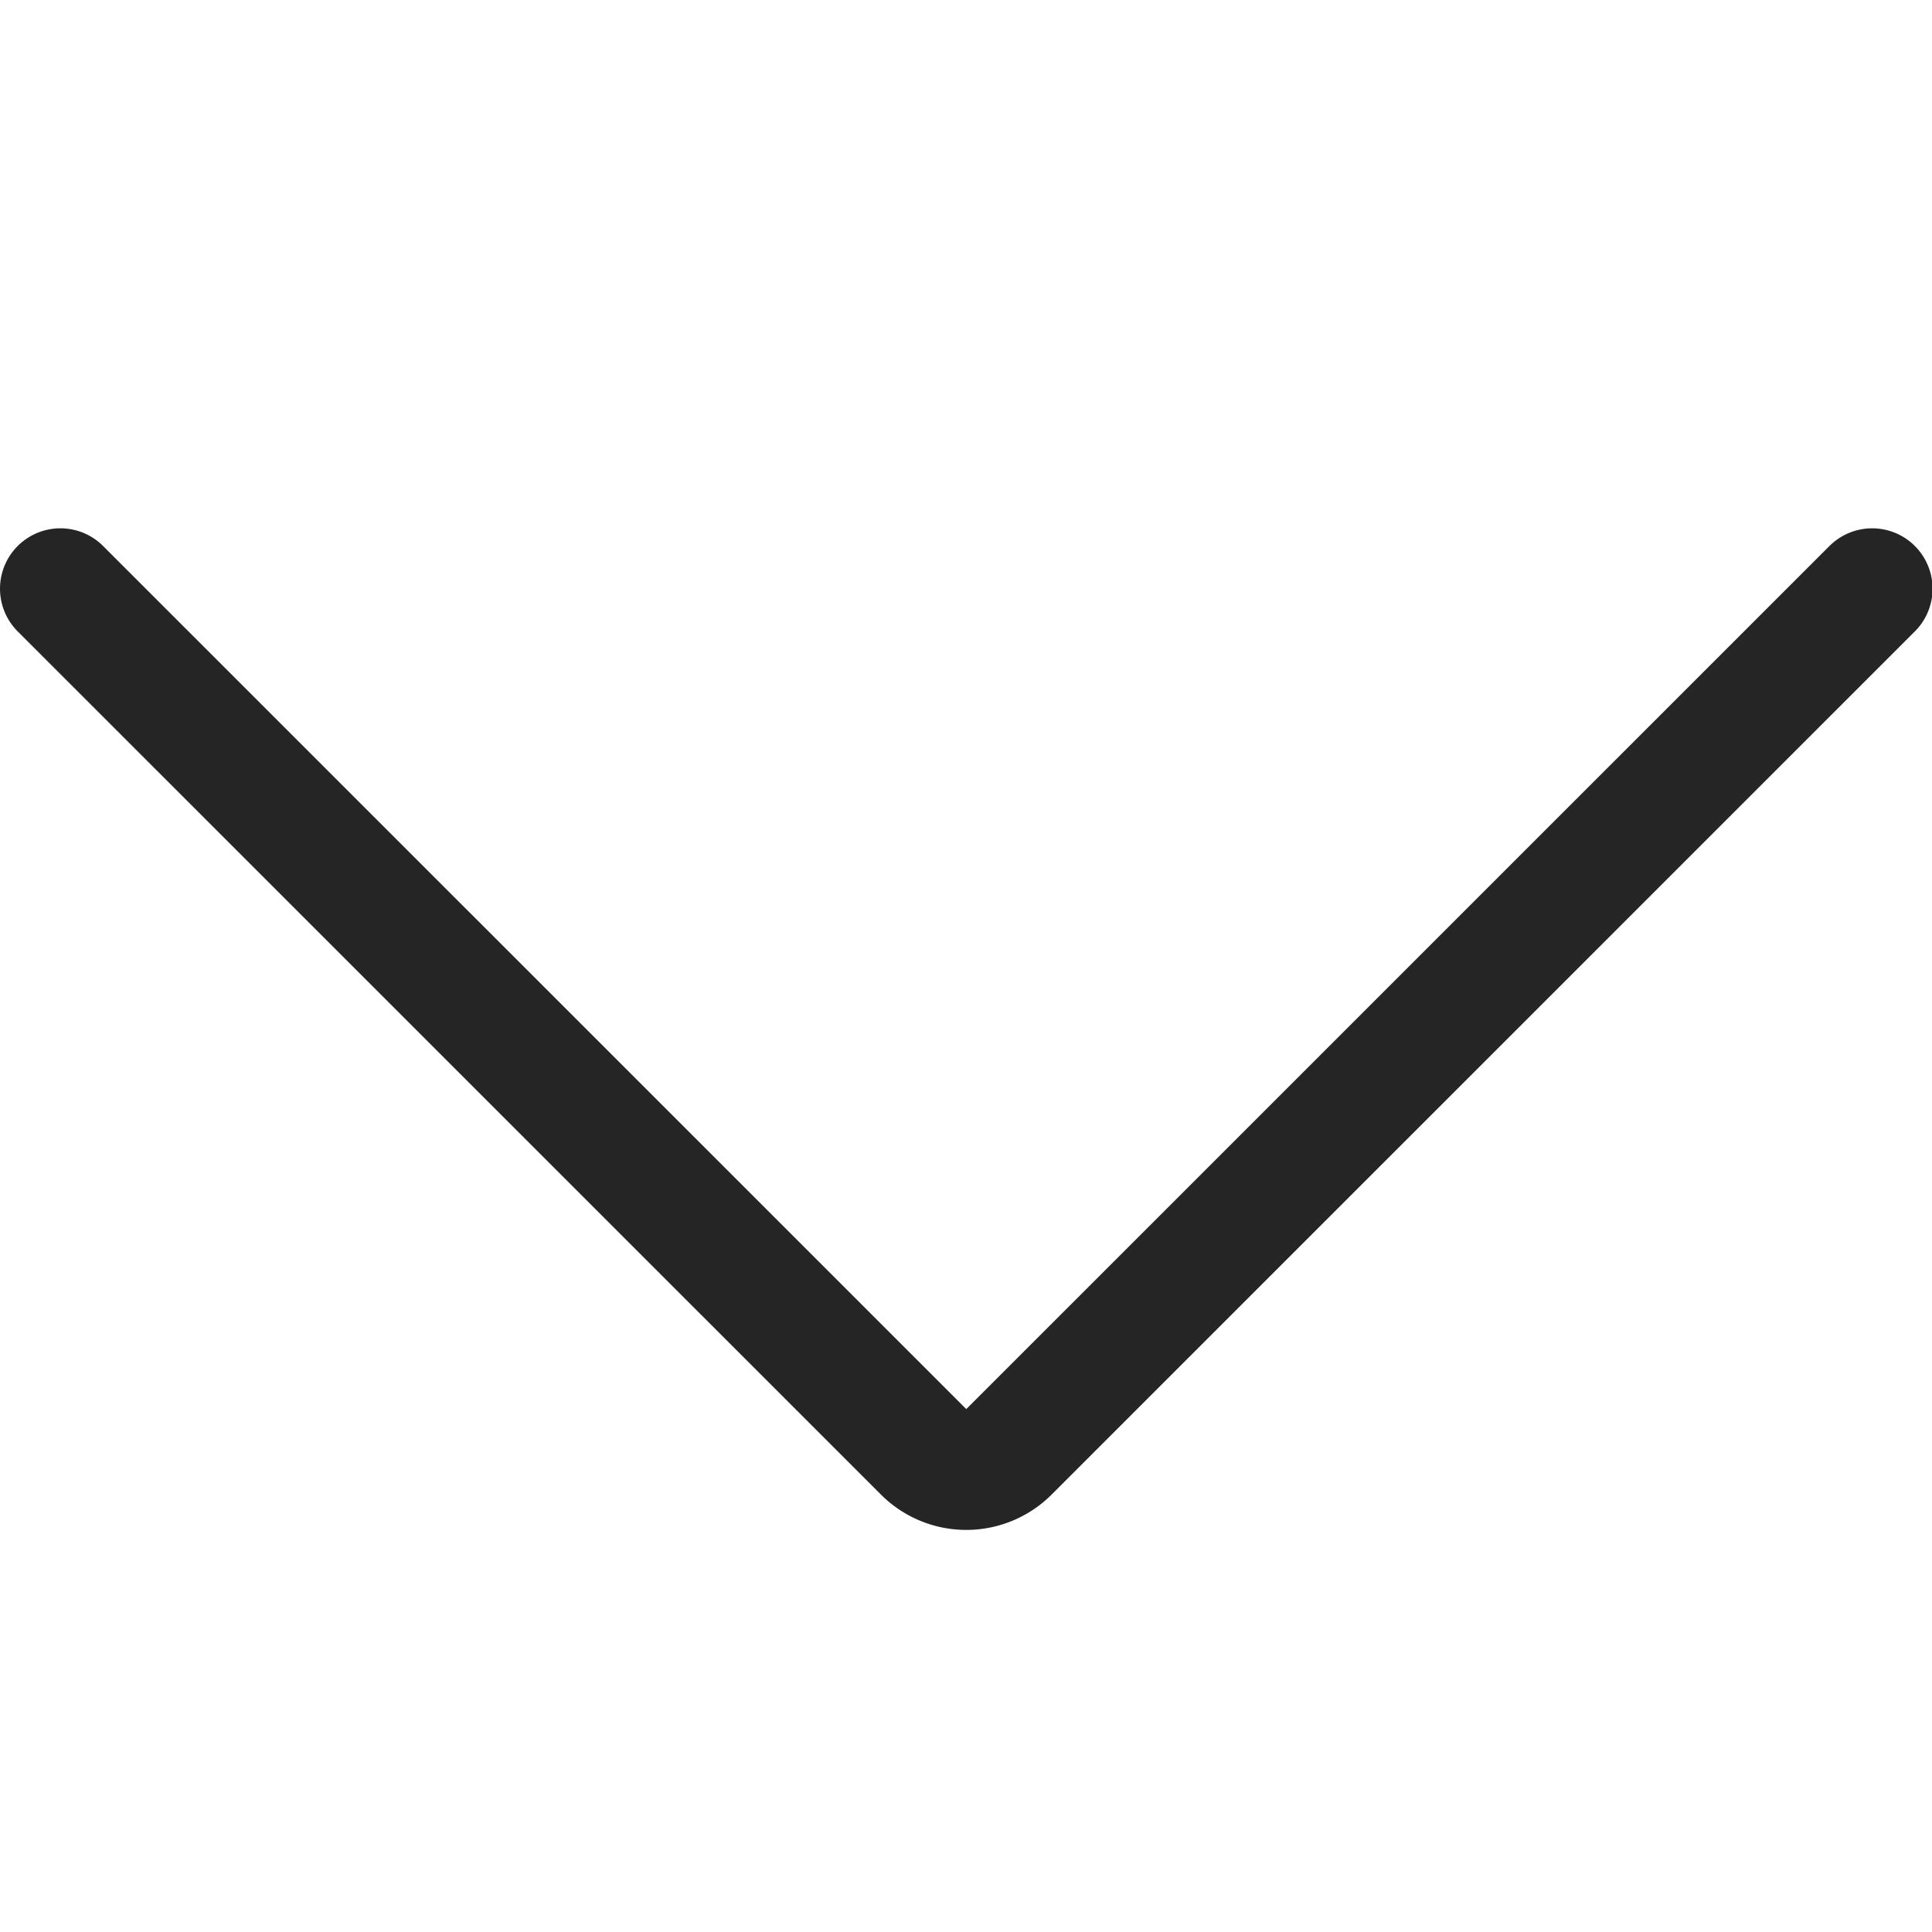 <svg xmlns="http://www.w3.org/2000/svg" version="1.1" xmlns:xlink="http://www.w3.org/1999/xlink" xmlns:svgjs="http://svgjs.com/svgjs" viewBox="0 0 28 28" width="28" height="28"><g transform="matrix(1.167,0,0,1.167,0,0)"><path d="M23.25,7.311,12.53,18.03a.749.749,0,0,1-1.06,0L.75,7.311" fill="none" stroke="#252525" stroke-linecap="round" stroke-linejoin="round" stroke-width="1.5"></path></g></svg>